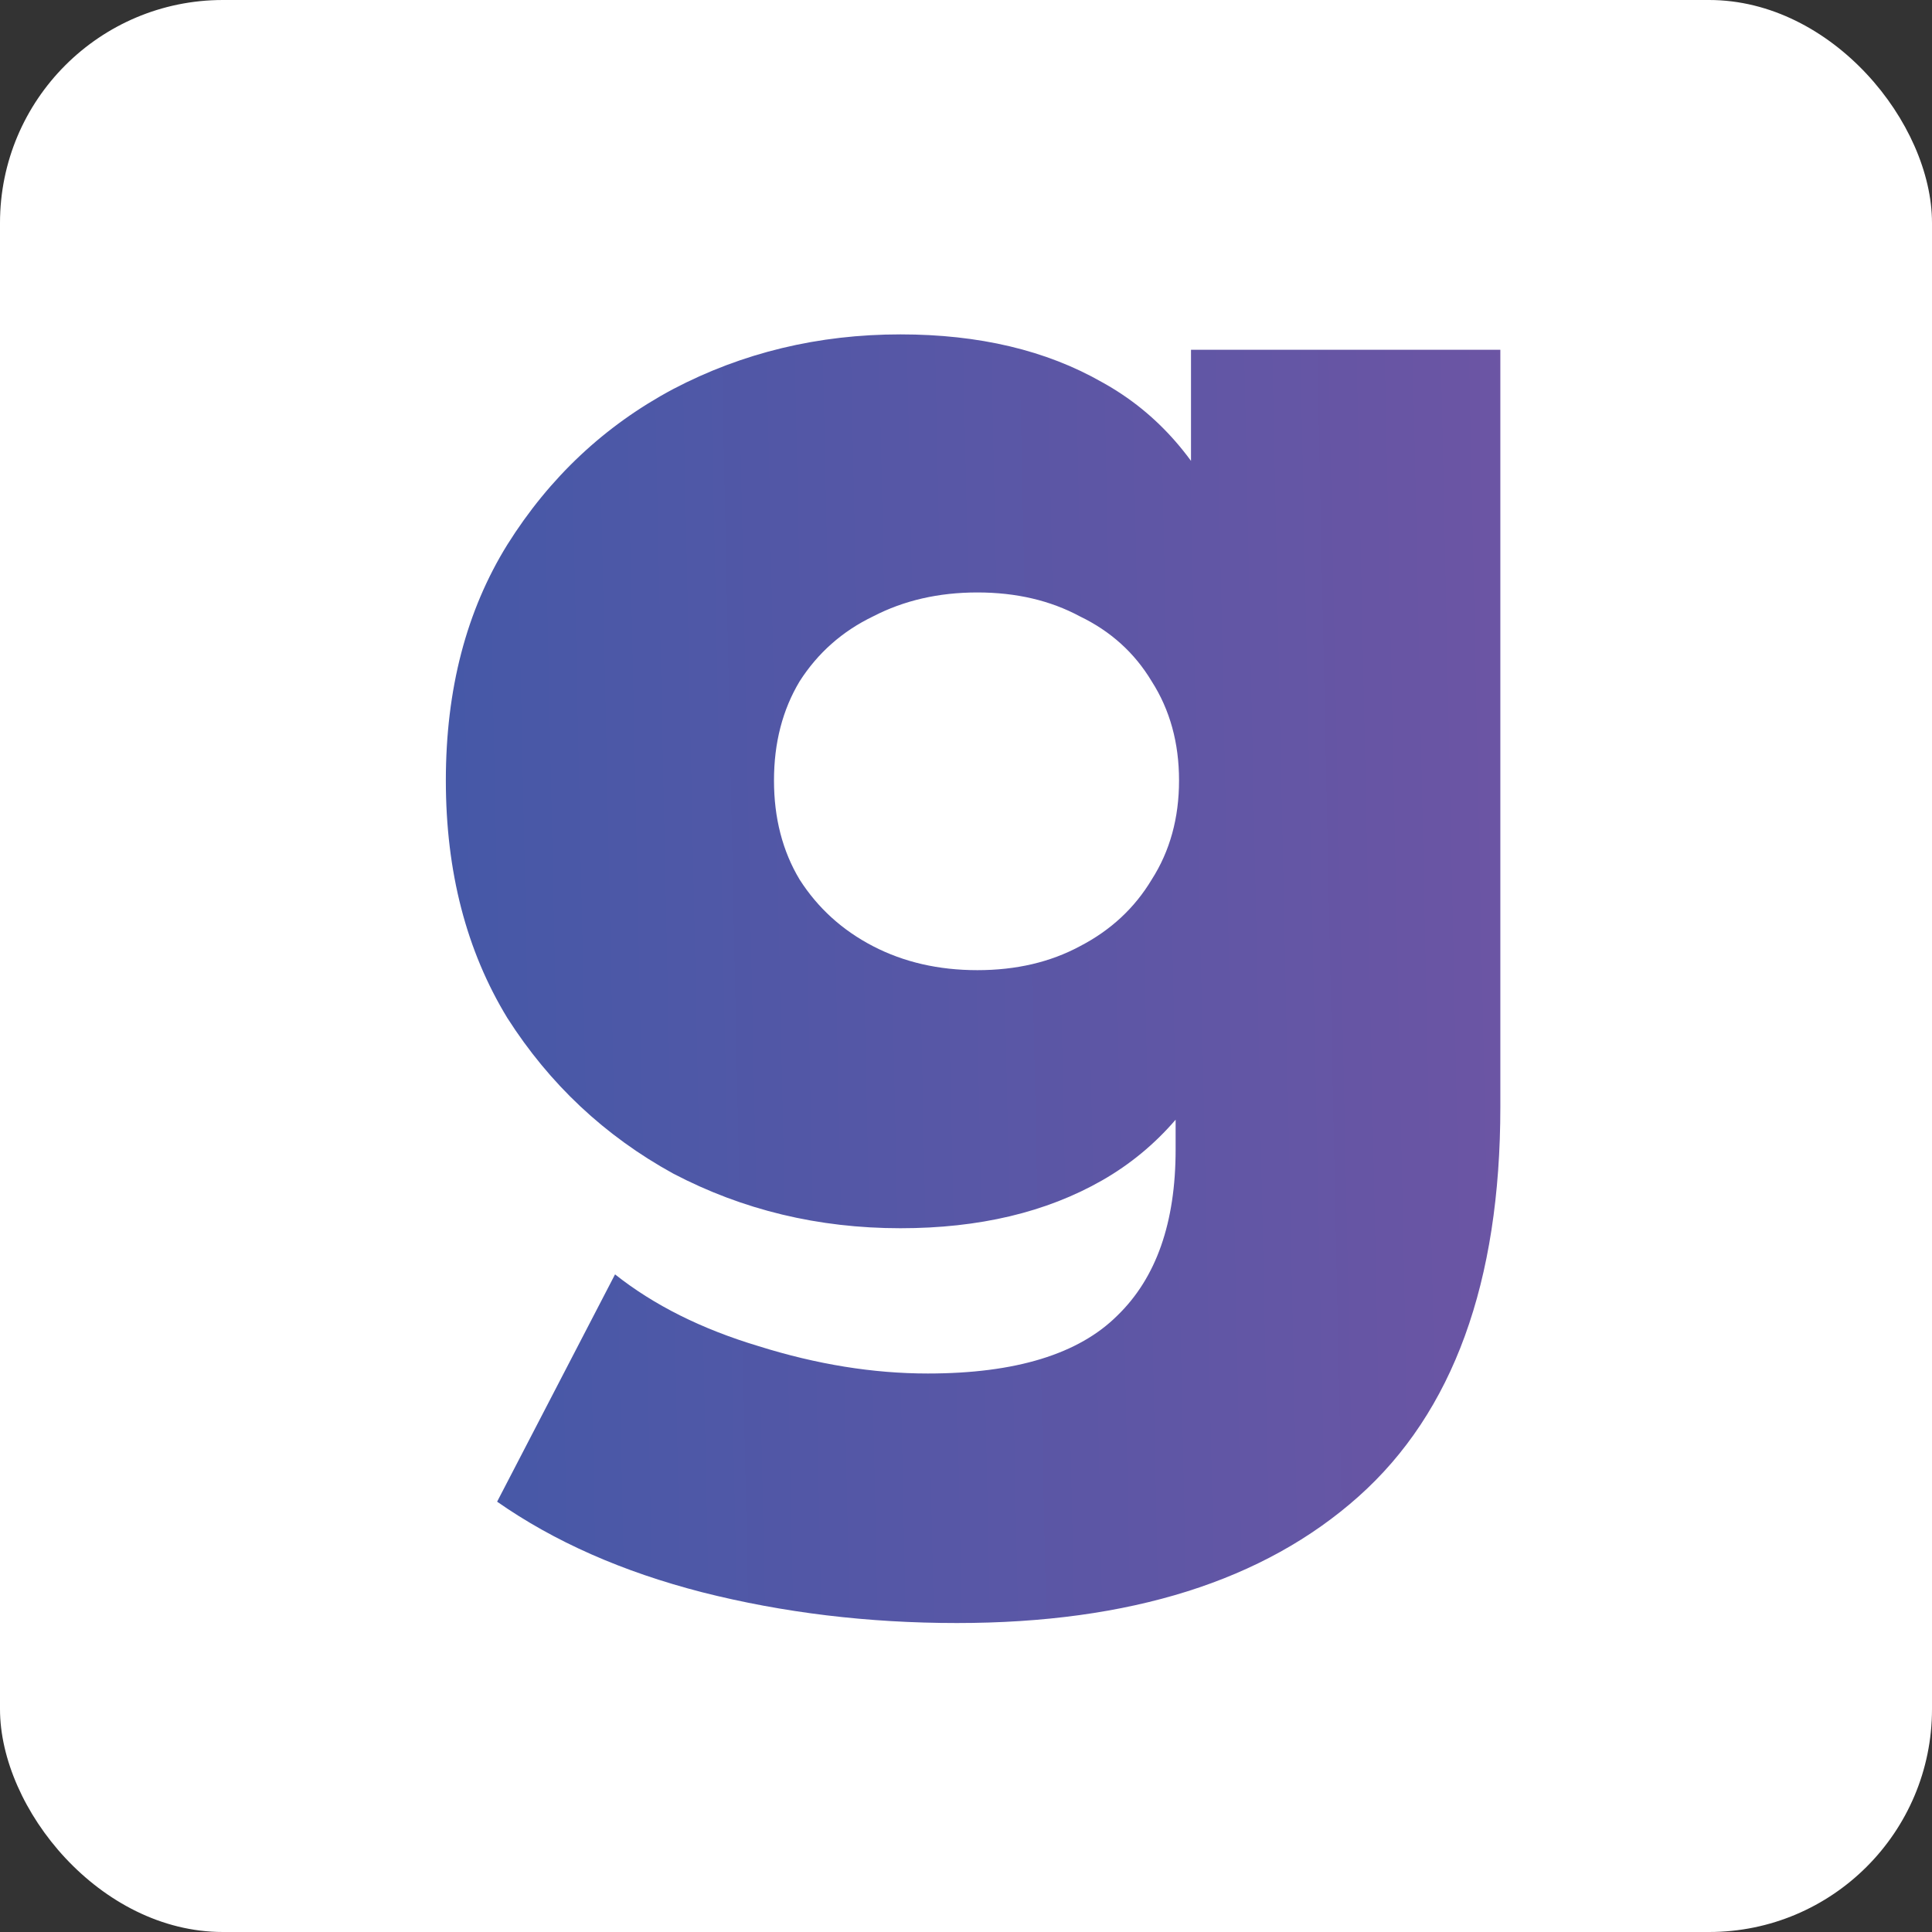 <svg width="52" height="52" viewBox="0 0 52 52" fill="none" xmlns="http://www.w3.org/2000/svg">
<rect x="0" y="0" width="52" height="52" fill="#333333" stroke="none"/>
<rect width="52" height="52" rx="6" fill="white"/>
<path d="M25.754 43.684C23.362 43.684 21.077 43.408 18.9 42.856C16.753 42.304 14.913 41.491 13.38 40.418L16.554 34.3C17.597 35.128 18.885 35.772 20.418 36.232C21.982 36.723 23.5 36.968 24.972 36.968C27.333 36.968 29.035 36.447 30.078 35.404C31.121 34.392 31.642 32.905 31.642 30.942V27.998L32.102 21.006L32.056 13.968V9.414H40.382V29.792C40.382 34.515 39.109 38.011 36.564 40.28C34.019 42.549 30.415 43.684 25.754 43.684ZM24.236 33.058C22.028 33.058 19.989 32.567 18.118 31.586C16.278 30.574 14.791 29.179 13.656 27.4C12.552 25.591 12 23.459 12 21.006C12 18.553 12.552 16.437 13.656 14.658C14.791 12.849 16.278 11.453 18.118 10.472C19.989 9.491 22.028 9 24.236 9C26.352 9 28.161 9.429 29.664 10.288C31.167 11.116 32.301 12.419 33.068 14.198C33.865 15.977 34.264 18.246 34.264 21.006C34.264 23.766 33.865 26.035 33.068 27.814C32.301 29.593 31.167 30.911 29.664 31.77C28.161 32.629 26.352 33.058 24.236 33.058ZM26.306 26.112C27.349 26.112 28.269 25.897 29.066 25.468C29.894 25.039 30.538 24.441 30.998 23.674C31.489 22.907 31.734 22.018 31.734 21.006C31.734 19.994 31.489 19.105 30.998 18.338C30.538 17.571 29.894 16.989 29.066 16.59C28.269 16.161 27.349 15.946 26.306 15.946C25.263 15.946 24.328 16.161 23.5 16.59C22.672 16.989 22.013 17.571 21.522 18.338C21.062 19.105 20.832 19.994 20.832 21.006C20.832 22.018 21.062 22.907 21.522 23.674C22.013 24.441 22.672 25.039 23.5 25.468C24.328 25.897 25.263 26.112 26.306 26.112Z" fill="url(#paint0_linear_2172_2331)"/>
<defs>
<linearGradient id="paint0_linear_2172_2331" x1="47.322" y1="2.346" x2="7.273" y2="3.19" gradientUnits="userSpaceOnUse">
<stop stop-color="#7554A3"/>
<stop offset="1" stop-color="#4059A8"/>
</linearGradient>
</defs>
</svg>
